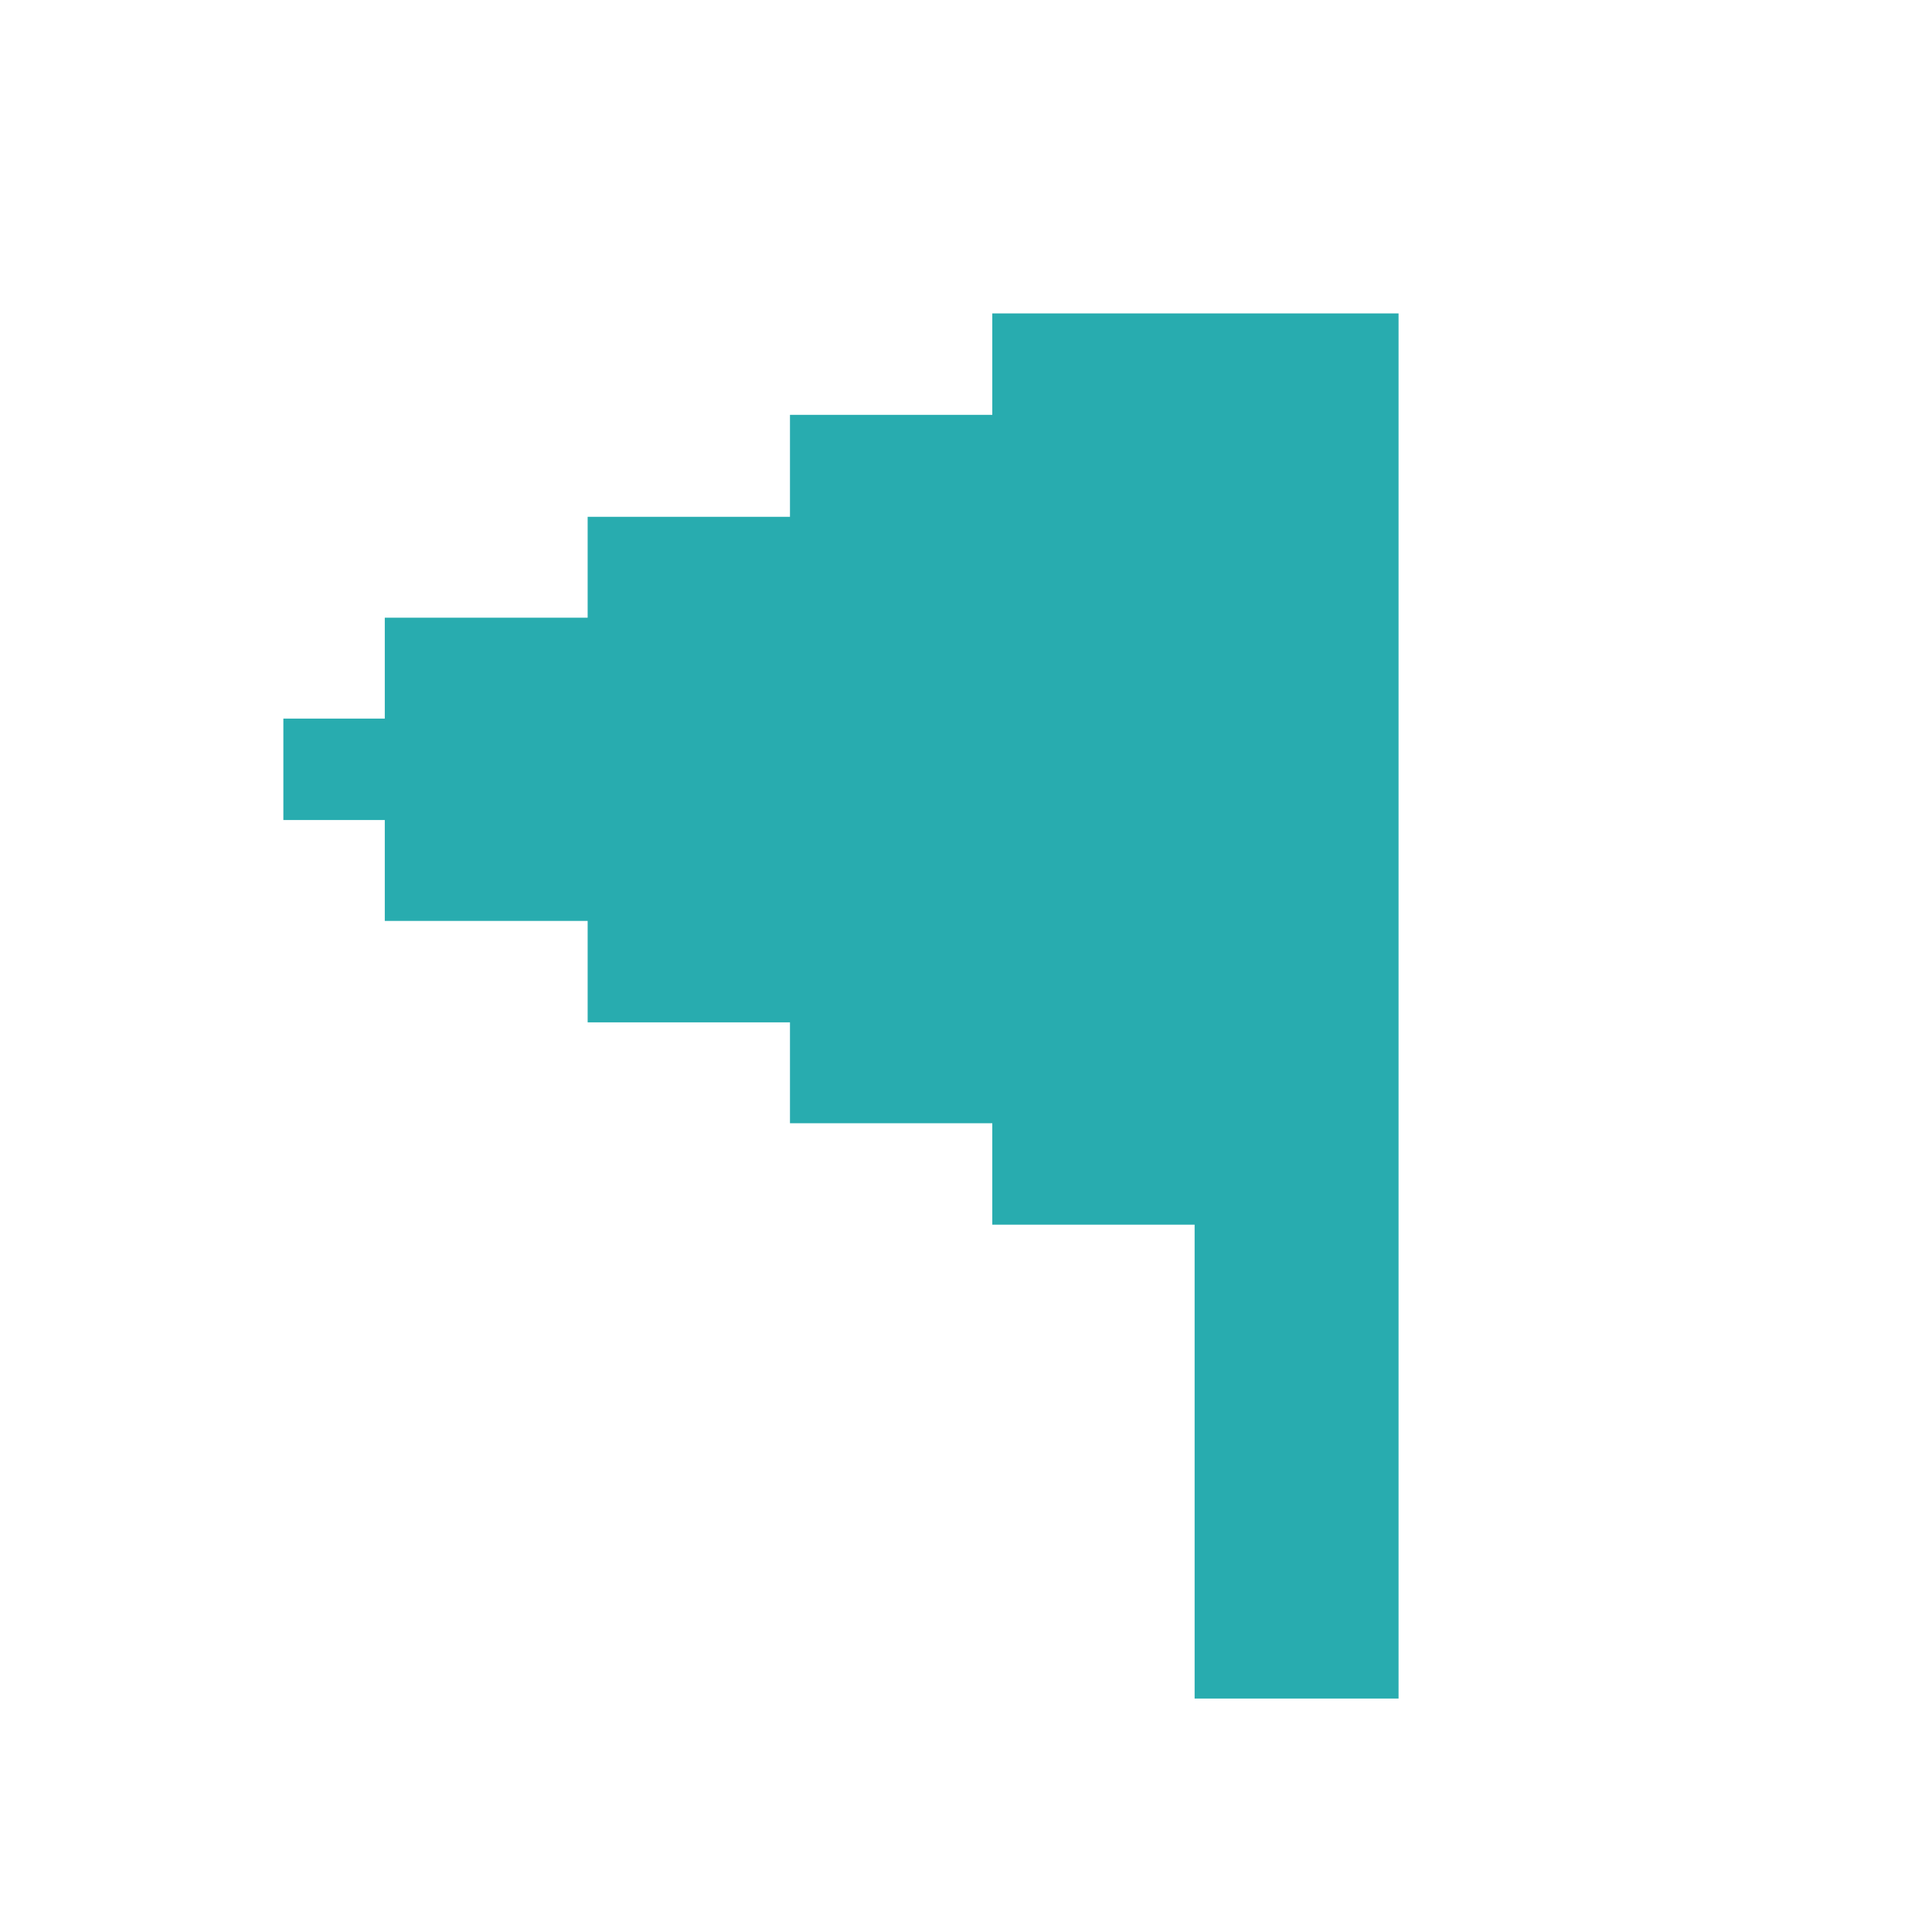 <?xml version="1.0" encoding="utf-8"?>
<svg xmlns="http://www.w3.org/2000/svg" id="Layer_1" data-name="Layer 1" viewBox="0 0 36 36">
  <defs>
    <style>
      .cls-1 {
        fill: #28acaf;
      }
    </style>
  </defs>
  <polygon class="cls-1" points="24.16 5.84 22.26 5.84 20.38 5.84 18.49 5.84 18.49 7.73 16.61 7.73 14.72 7.73 14.72 9.63 12.84 9.63 10.95 9.63 10.95 11.51 9.07 11.51 7.17 11.51 7.17 13.39 5.28 13.39 5.28 15.28 7.17 15.28 7.17 17.16 9.07 17.16 10.95 17.16 10.95 19.05 12.84 19.05 14.72 19.05 14.72 20.93 16.61 20.93 18.49 20.93 18.49 22.82 20.38 22.82 22.26 22.82 22.26 31.65 24.16 31.65 26.06 31.65 26.06 5.84 24.16 5.84"/>
</svg>
